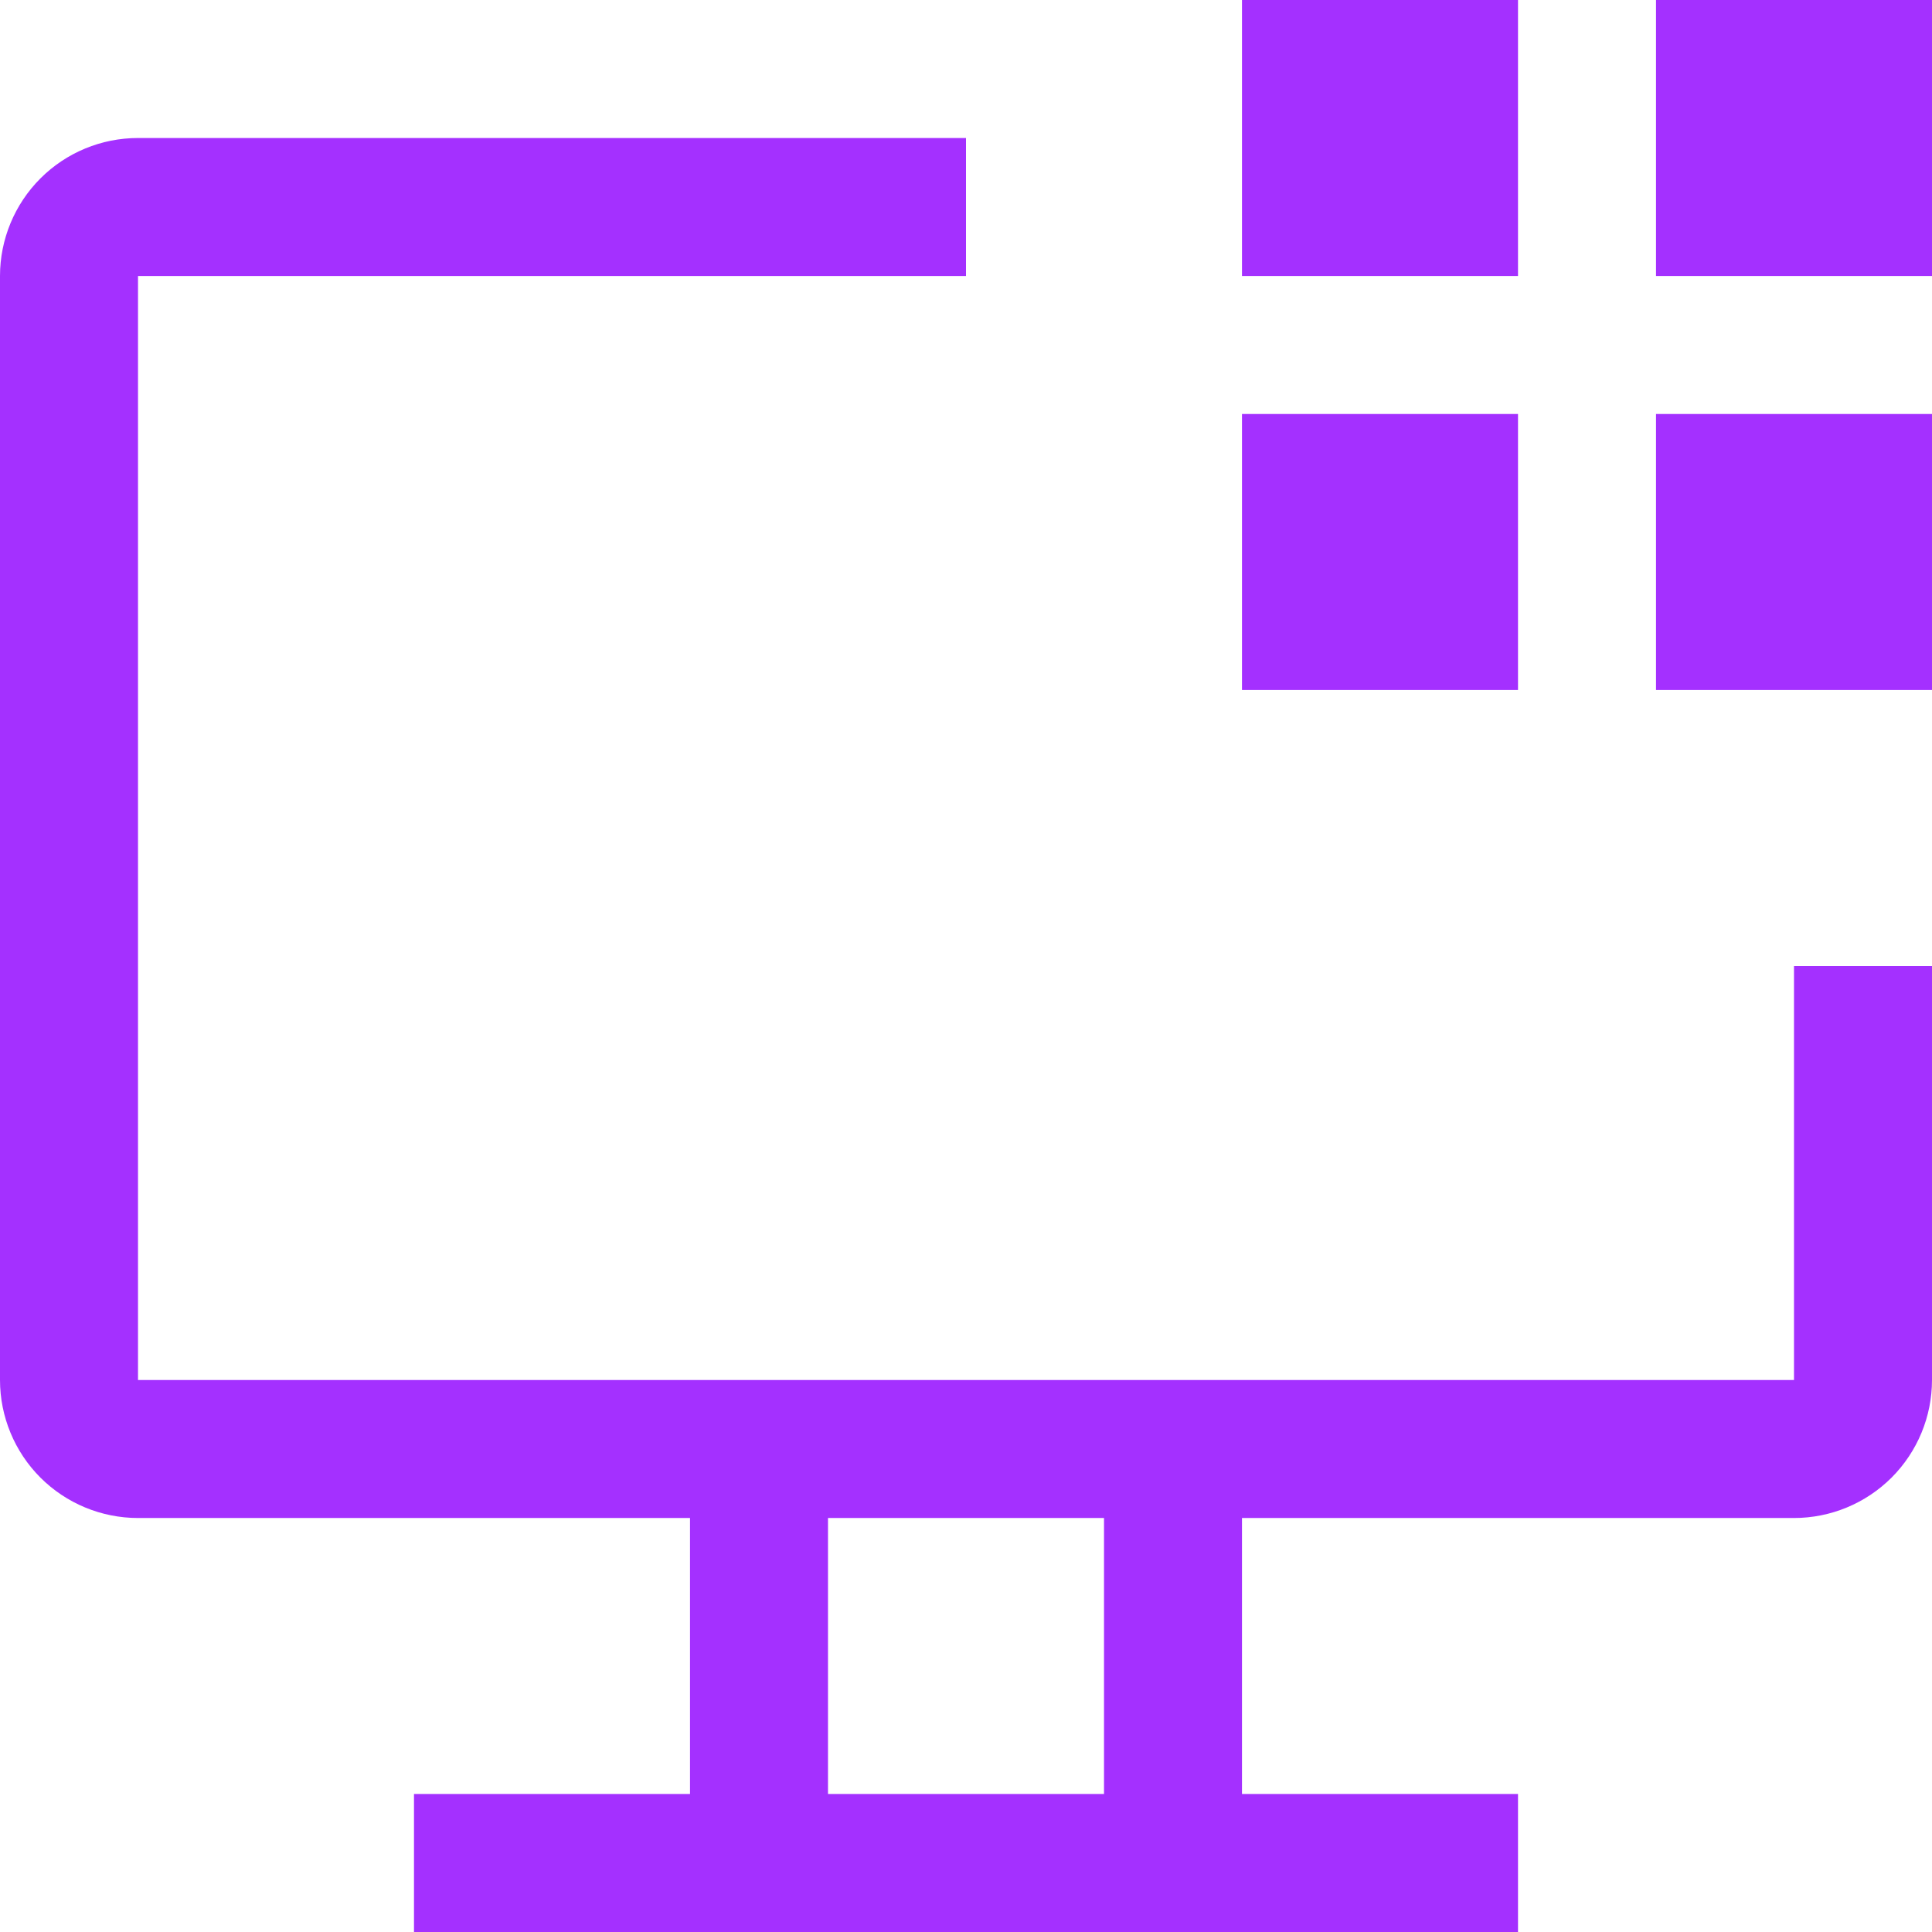 <?xml version="1.0" encoding="UTF-8"?> <svg xmlns="http://www.w3.org/2000/svg" width="60" height="60" viewBox="0 0 60 60" fill="none"> <g clip-path="url(#clip0_150_196)"> <path d="M51.429 0H60V8.571H51.429V0ZM51.429 12.857H60V21.429H51.429V12.857ZM38.571 0H47.143V8.571H38.571V0ZM38.571 12.857H47.143V21.429H38.571V12.857Z" fill="#A430FF"></path> <path d="M55.714 30V42.857H4.286V8.571H30V4.286H4.286C3.149 4.286 2.059 4.737 1.255 5.541C0.452 6.345 0 7.435 0 8.571V42.857C0 43.994 0.452 45.084 1.255 45.888C2.059 46.691 3.149 47.143 4.286 47.143H21.429V55.714H12.857V60H47.143V55.714H38.571V47.143H55.714C56.851 47.143 57.941 46.691 58.745 45.888C59.548 45.084 60 43.994 60 42.857V30H55.714ZM34.286 55.714H25.714V47.143H34.286V55.714Z" fill="#A430FF"></path> </g> <defs> <clipPath id="clip0_150_196"> <rect width="60" height="60" fill="white"></rect> </clipPath> </defs> </svg> 